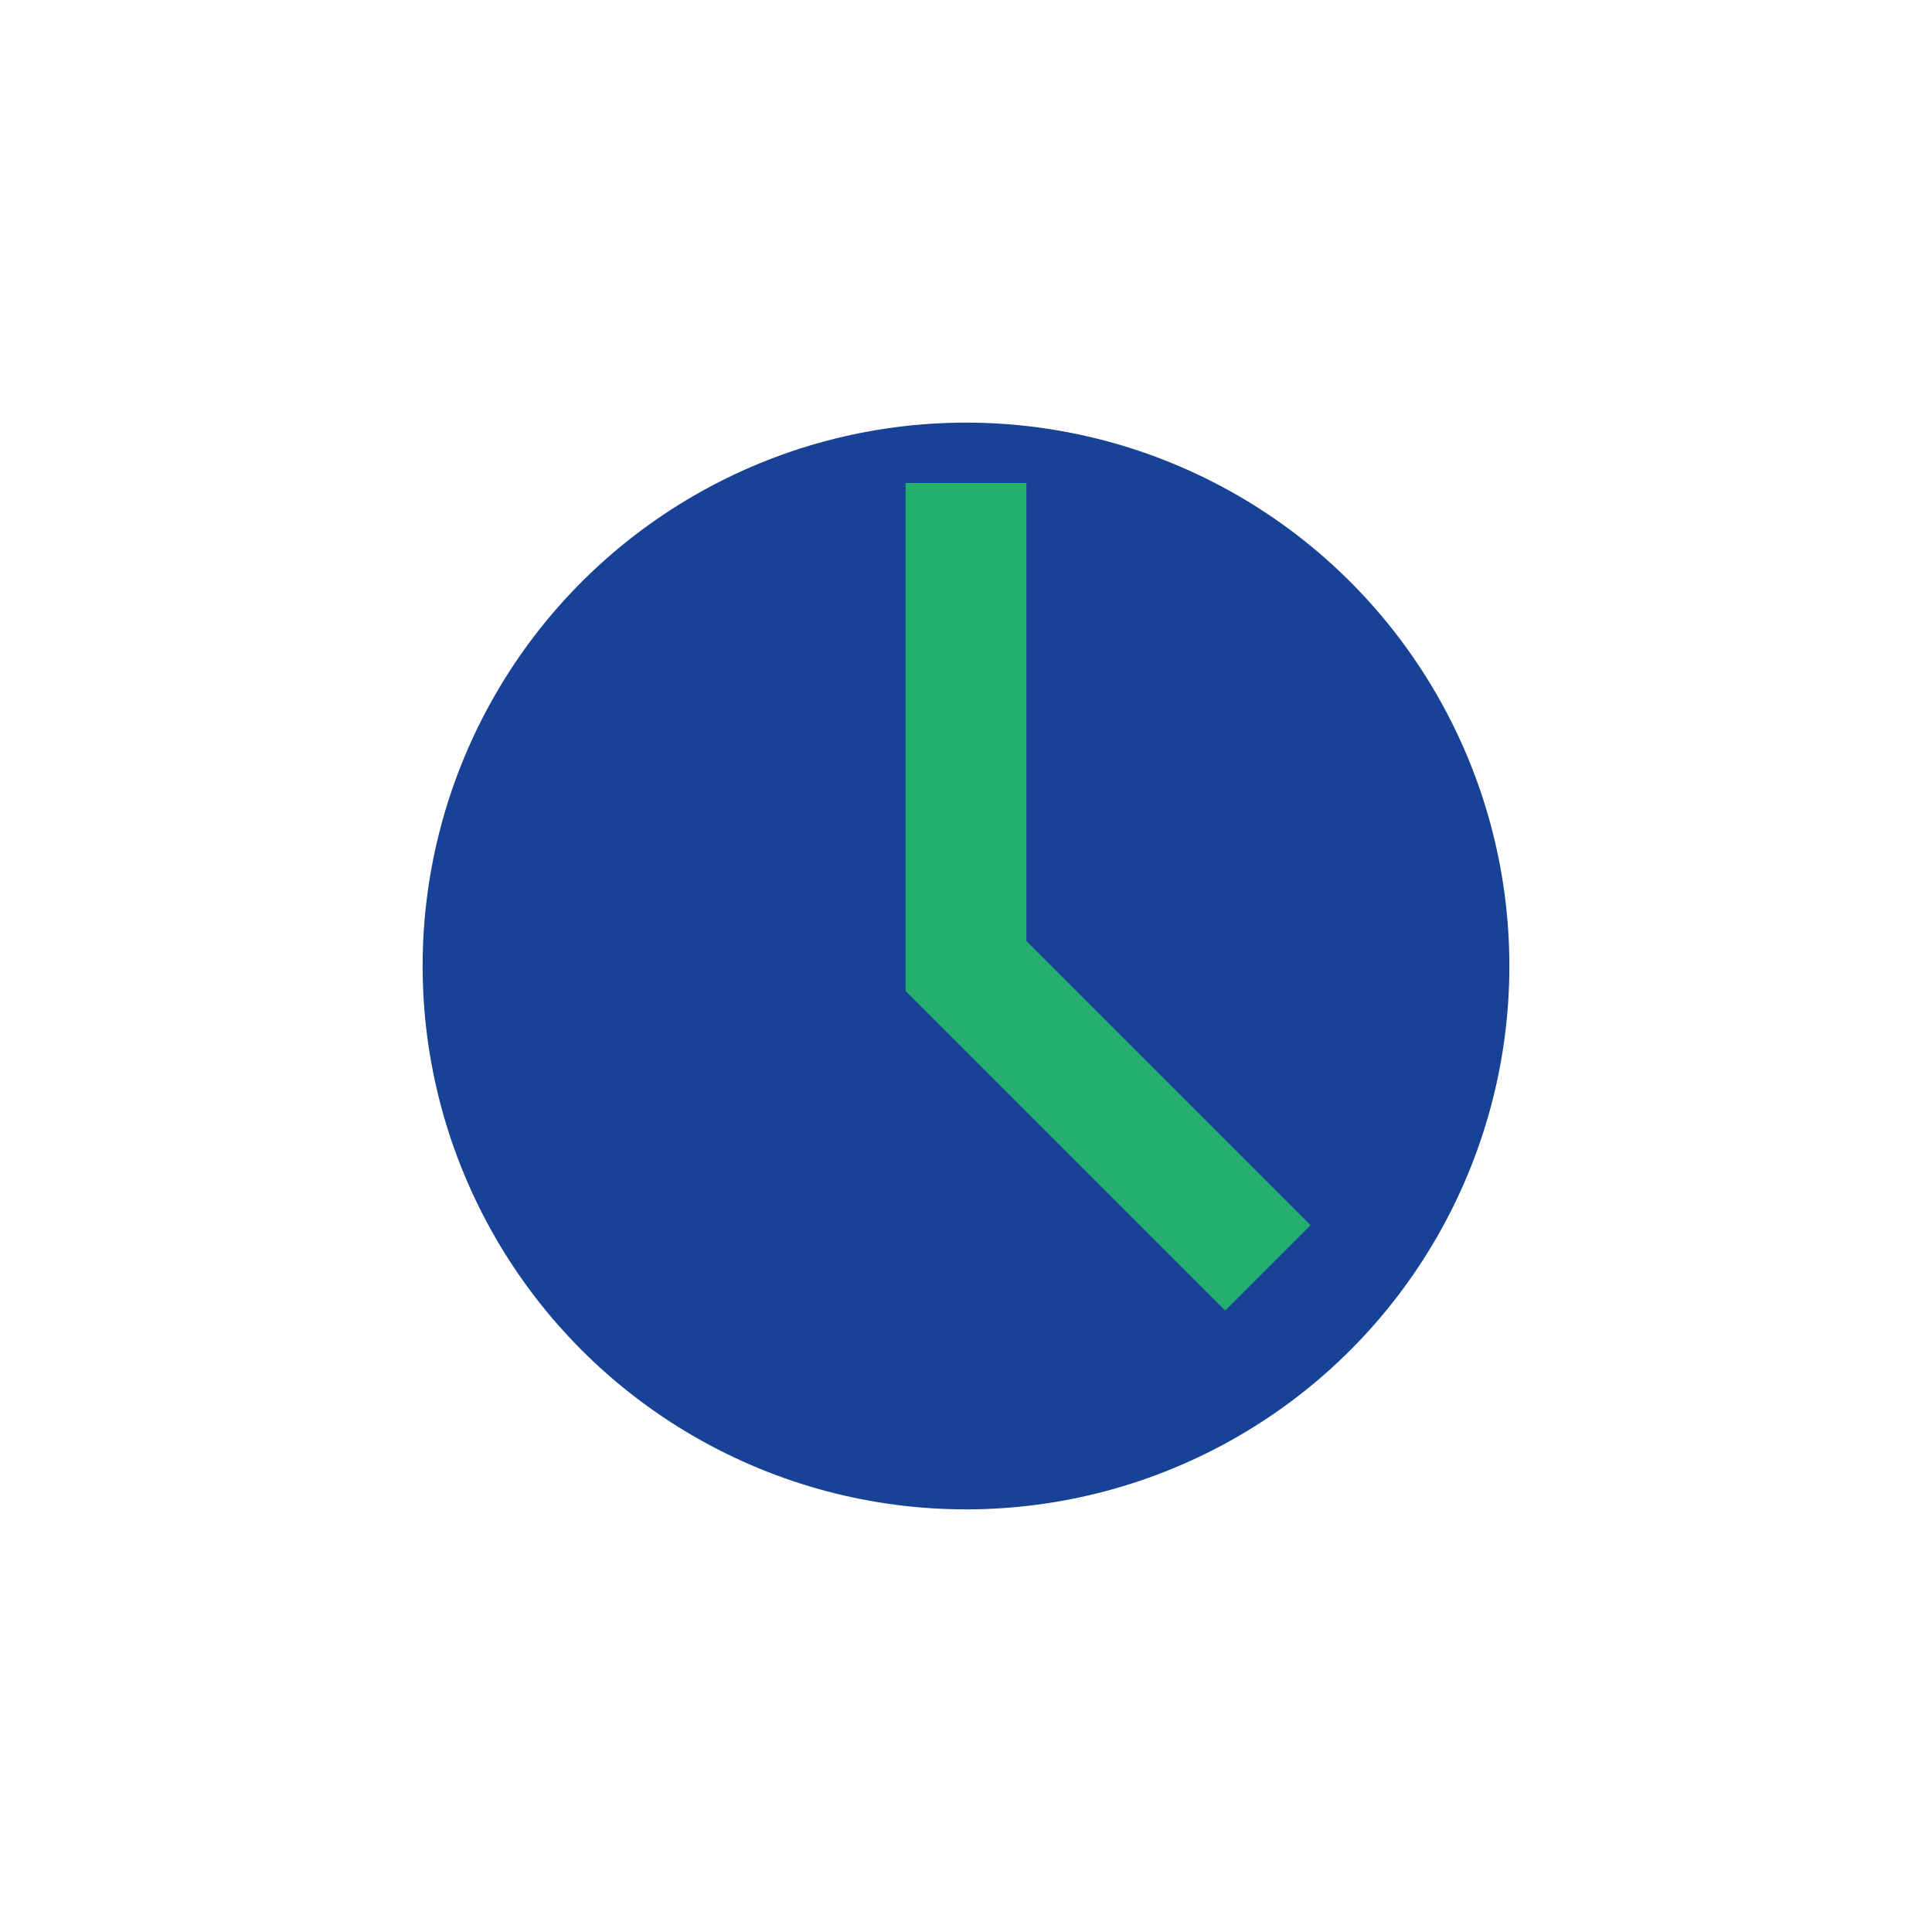 <?xml version="1.0" encoding="UTF-8"?>
<svg xmlns="http://www.w3.org/2000/svg" width="32" height="32" viewBox="0 0 32 32"><circle cx="16" cy="16" r="9" fill="#184296"/><path d="M16 8v8l5 5" stroke="#24AF6E" stroke-width="2" fill="none"/></svg>